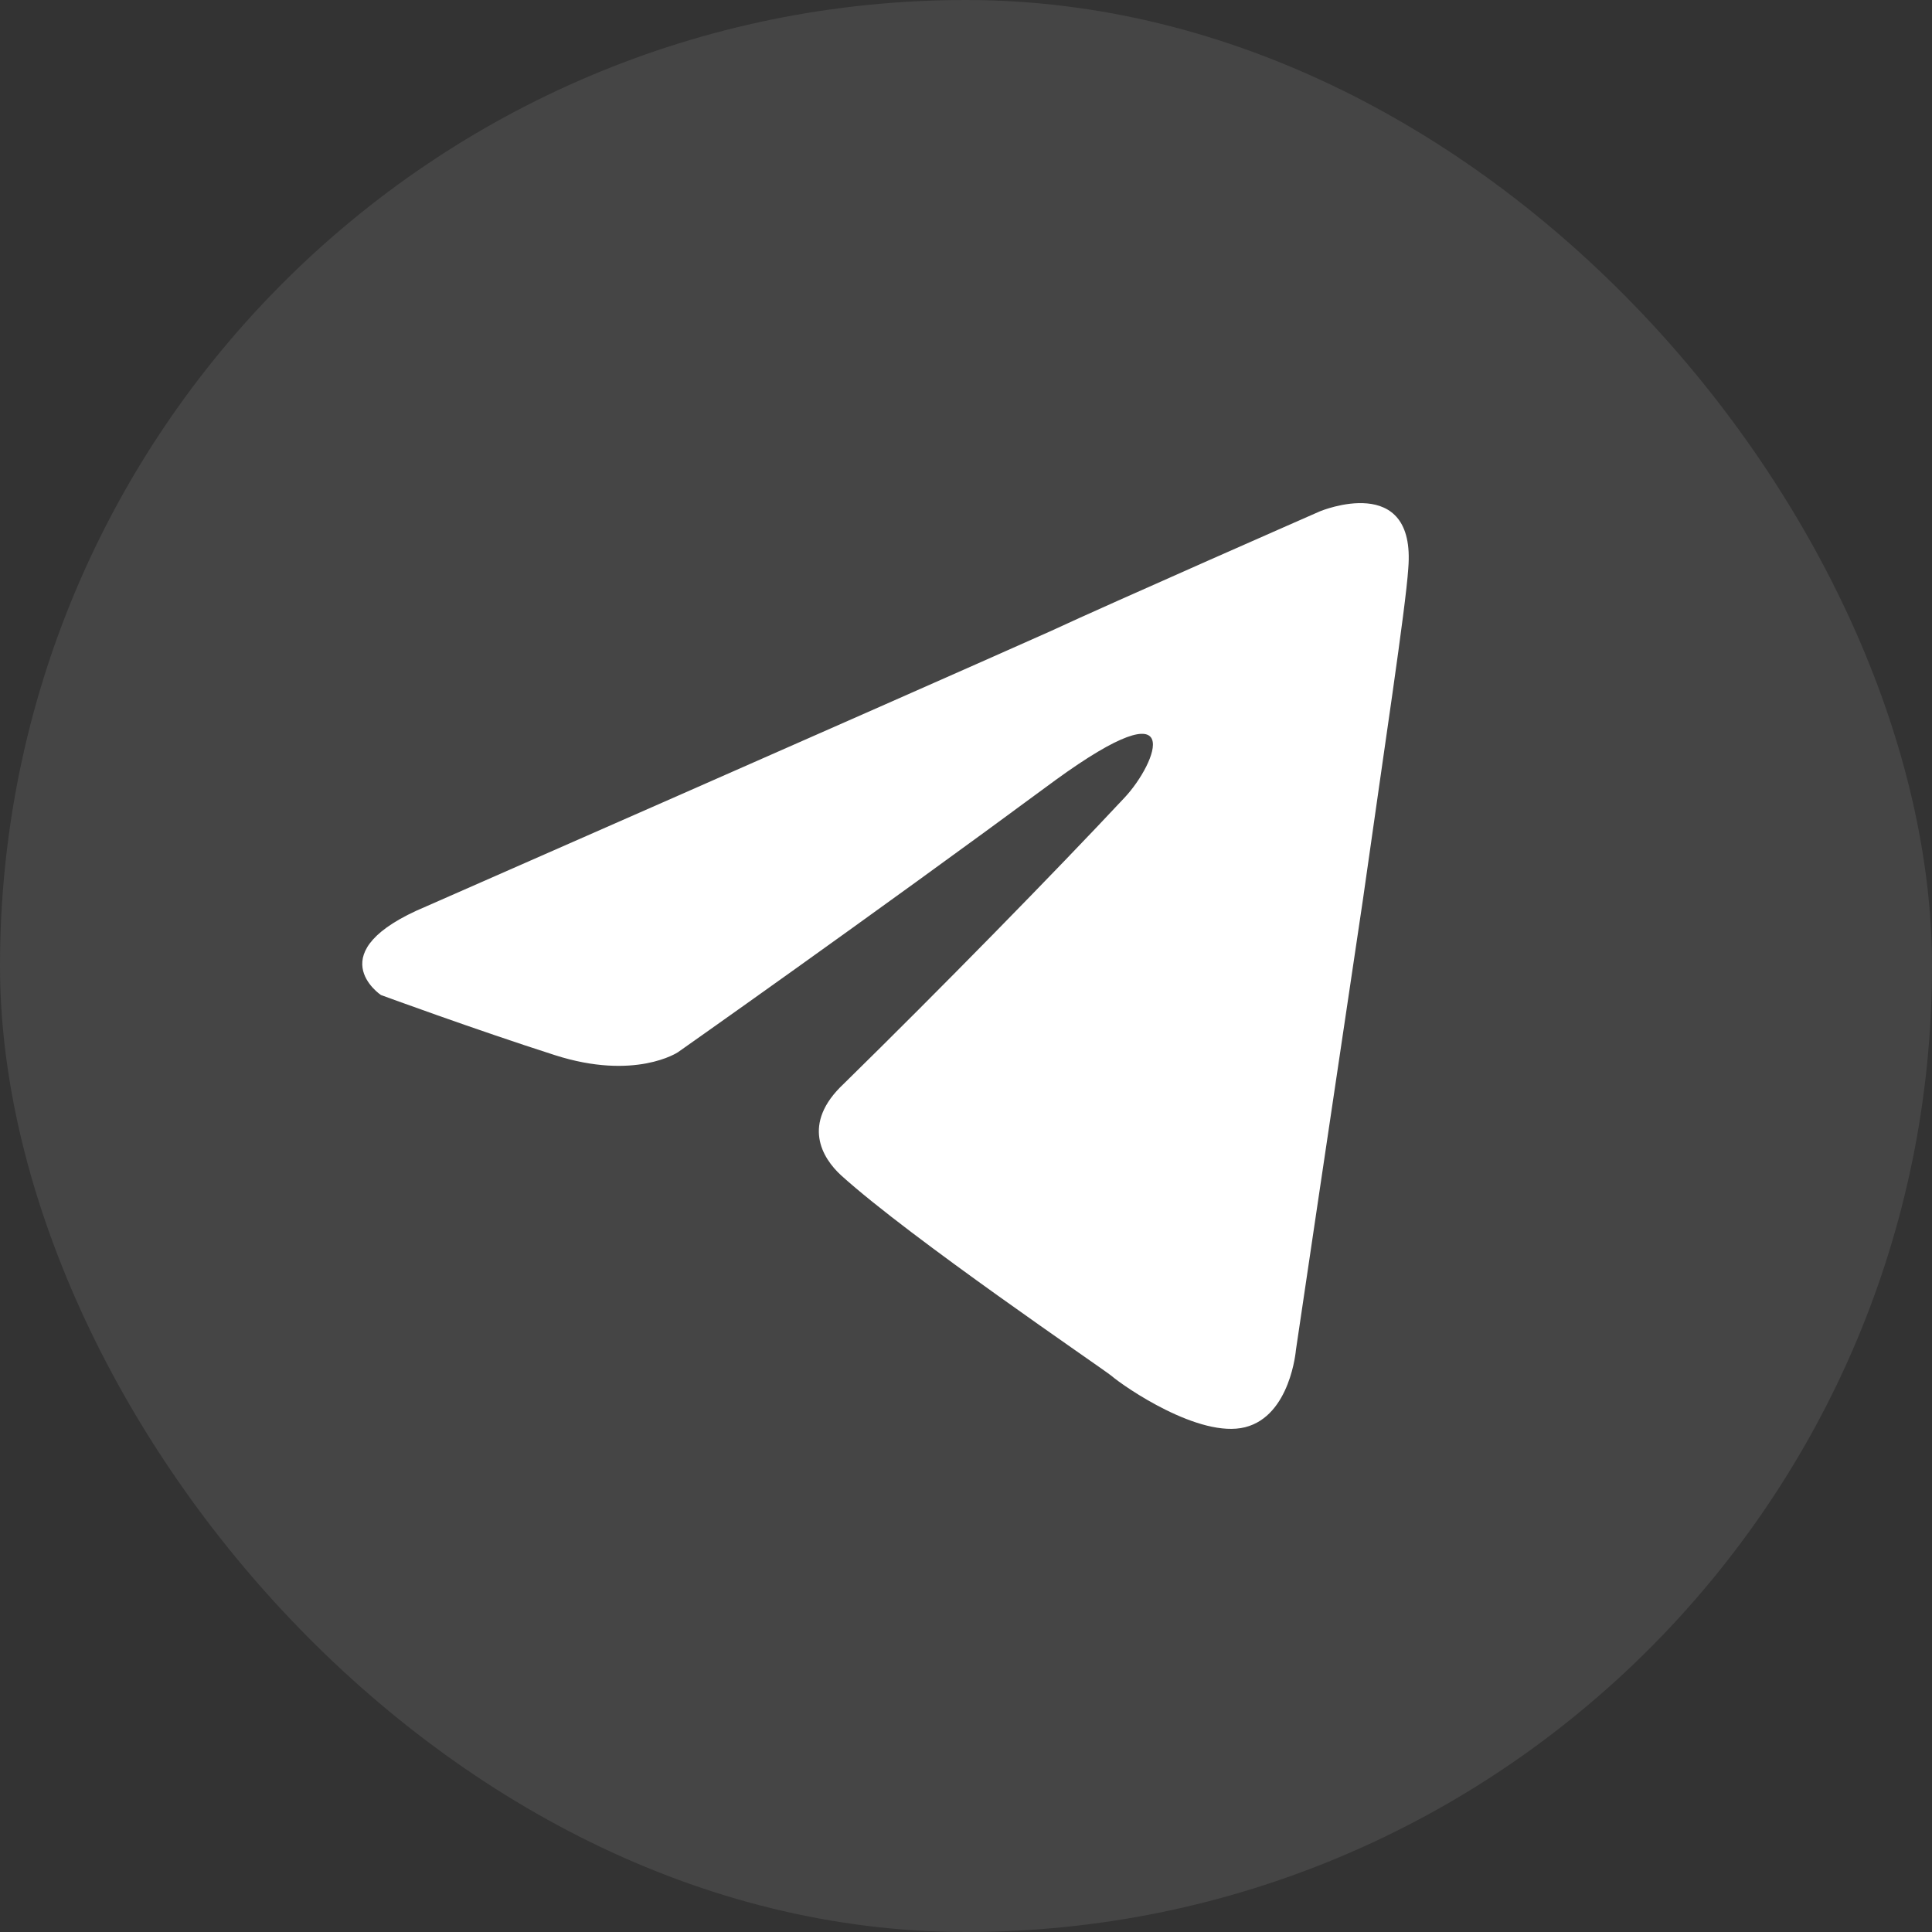 <?xml version="1.0" encoding="UTF-8"?> <svg xmlns="http://www.w3.org/2000/svg" width="48" height="48" viewBox="0 0 48 48" fill="none"><rect x="0" y="0" width="48" height="48" fill="#333333" stroke="none"/> <rect width="48" height="48" rx="24" fill="#EFEFEF" fill-opacity="0.1"></rect> <path d="M10.594 22.517C10.594 22.517 22.093 17.468 26.081 15.69C27.61 14.979 32.795 12.703 32.795 12.703C32.795 12.703 35.188 11.707 34.988 14.125C34.922 15.121 34.39 18.605 33.858 22.374C33.061 27.708 32.197 33.539 32.197 33.539C32.197 33.539 32.063 35.175 30.934 35.459C29.804 35.743 27.942 34.464 27.61 34.179C27.344 33.966 22.625 30.766 20.897 29.201C20.431 28.774 19.9 27.921 20.963 26.926C23.356 24.579 26.214 21.663 27.942 19.814C28.74 18.961 29.538 16.97 26.214 19.388C21.495 22.872 16.842 26.143 16.842 26.143C16.842 26.143 15.779 26.854 13.784 26.214C11.79 25.575 9.464 24.721 9.464 24.721C9.464 24.721 7.869 23.654 10.594 22.517Z" fill="white"></path> </svg> 